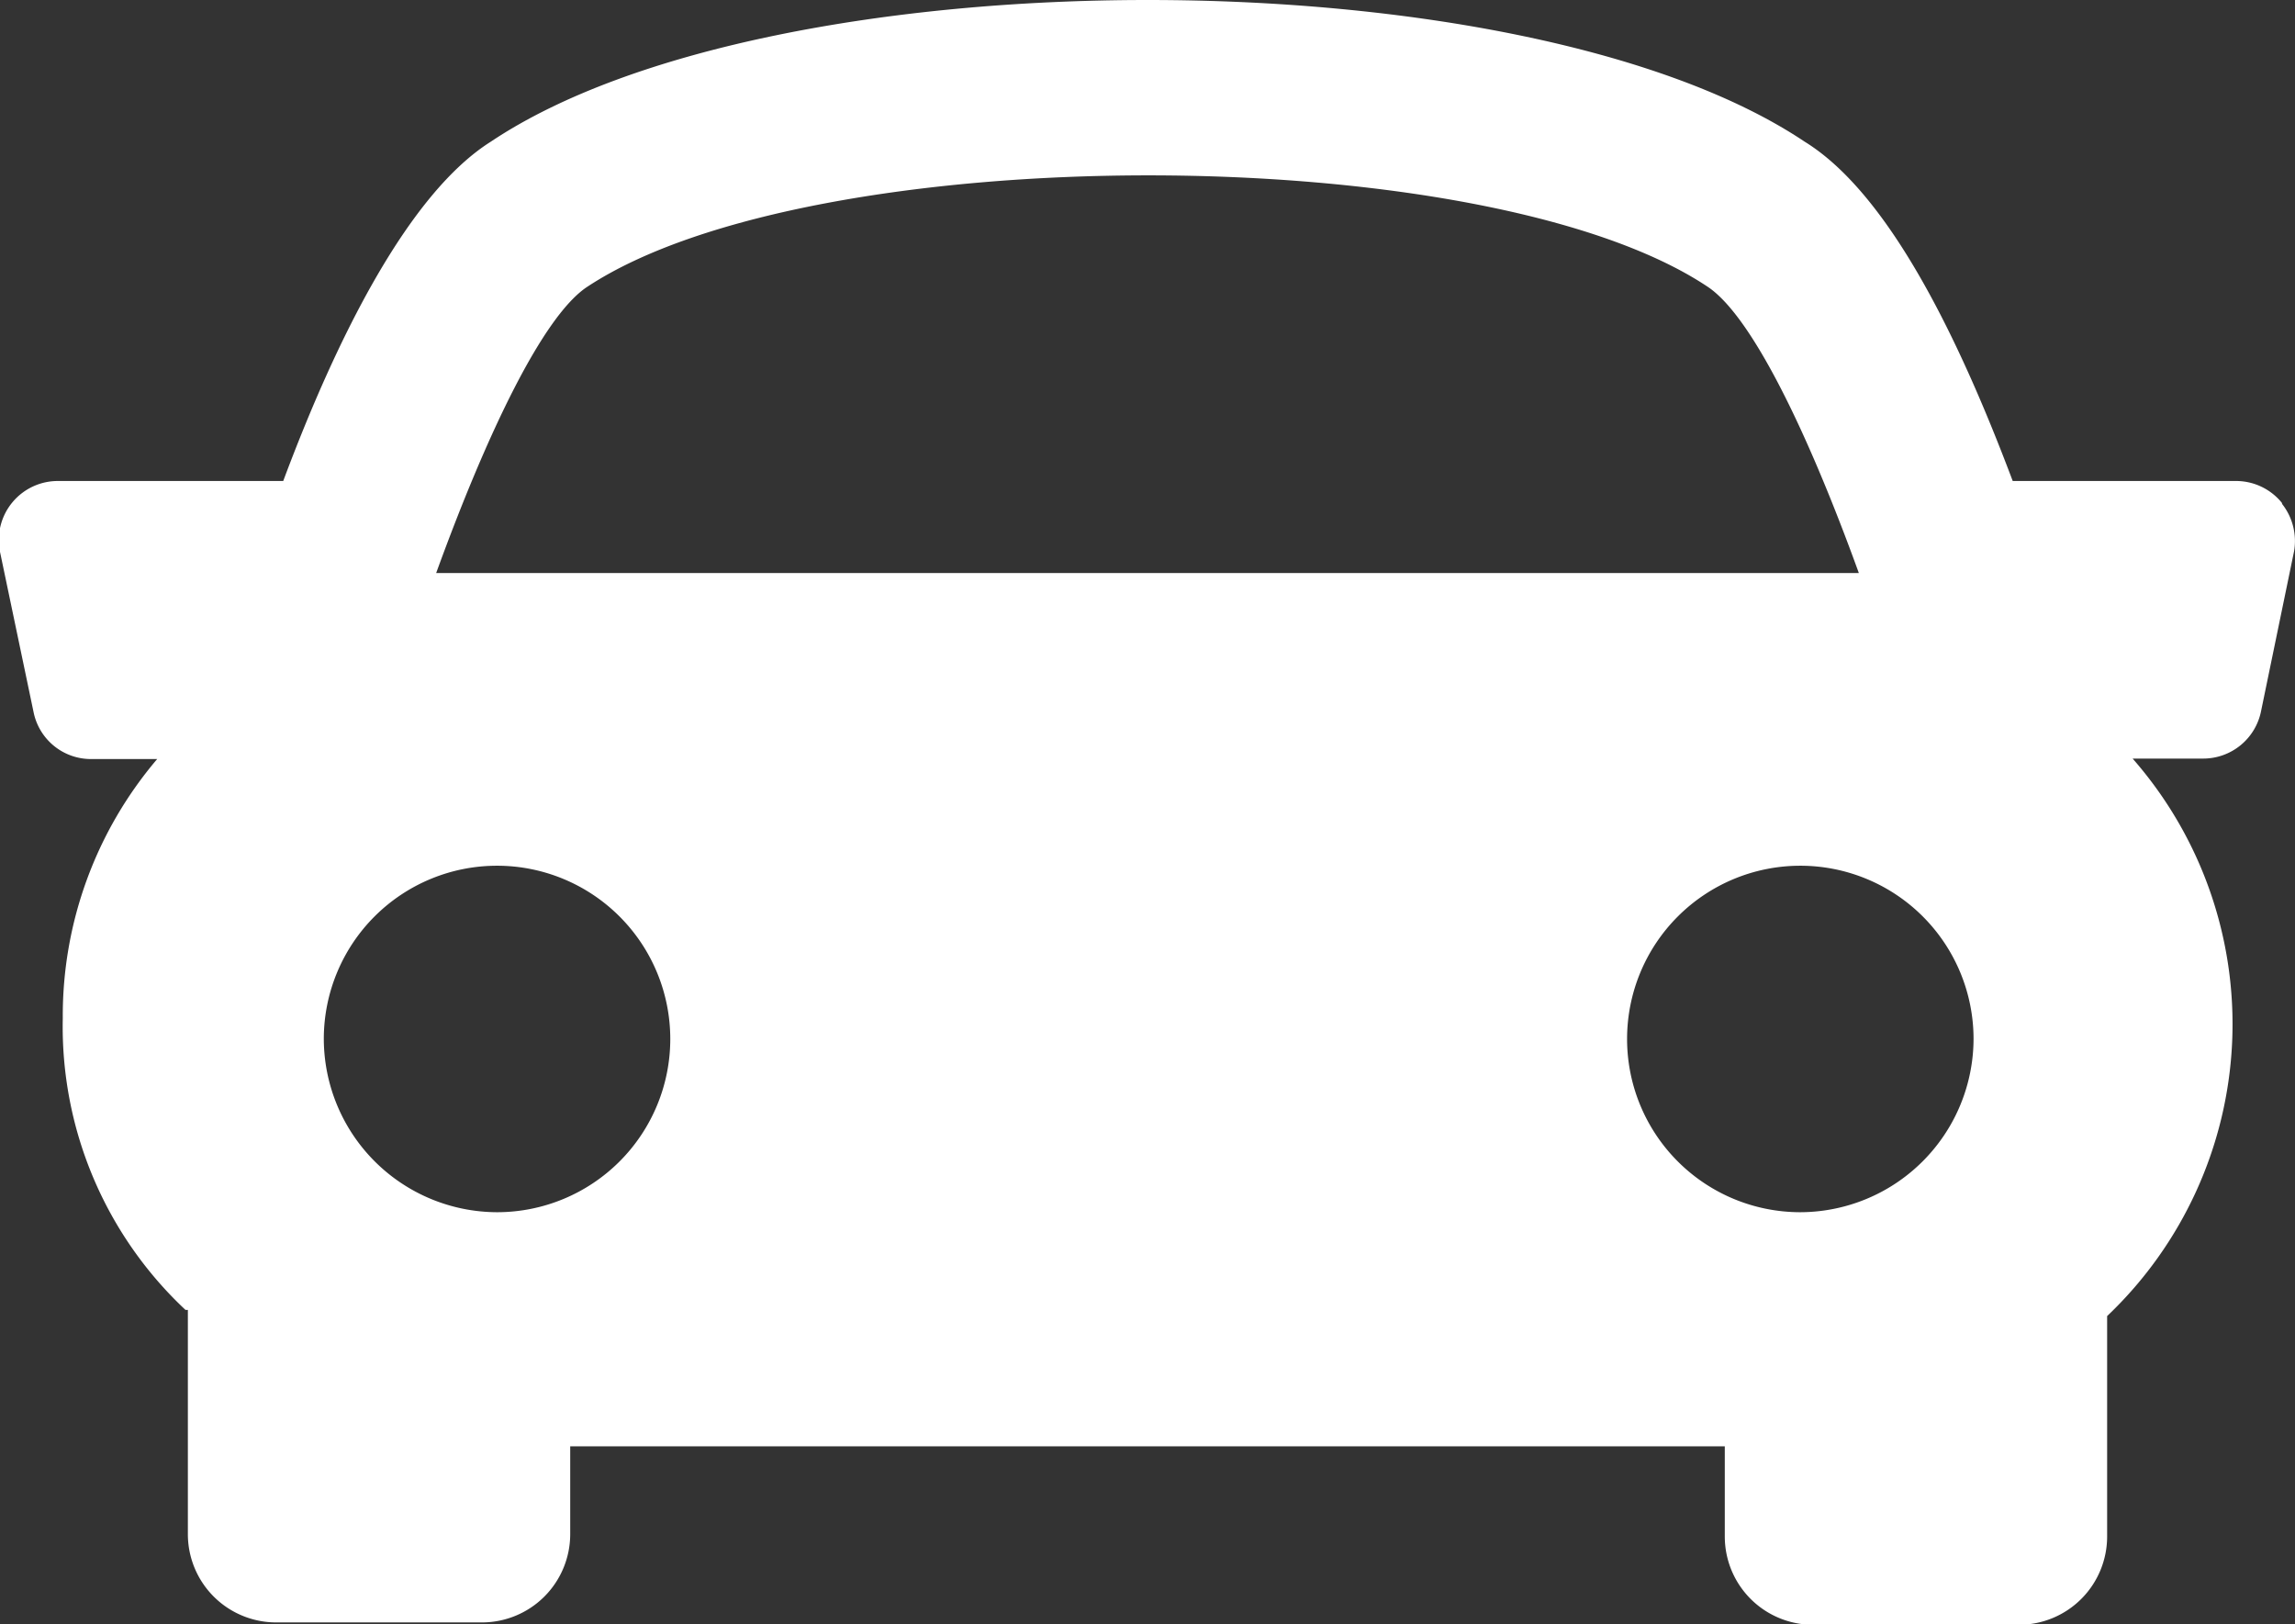 <svg xmlns="http://www.w3.org/2000/svg" viewBox="0 0 48.62 34.41"><rect x="0" y="0" width="48.62" height="34.41" fill="#333333" stroke="none"/><defs><style>.cls-1{fill:#fff;}</style></defs><title>access_icon_car</title><g id="レイヤー_2" data-name="レイヤー 2"><g id="レイヤー_1-2" data-name="レイヤー 1"><path class="cls-1" d="M48.34,10.65a1.25,1.25,0,0,0-1-.46H42.64C41.48,7.11,40,4.09,38.23,3,32.25-1,16.38-1,10.4,3,8.67,4.09,7.15,7.11,6,10.19H1.25A1.25,1.25,0,0,0,0,11.69l.71,3.39a1.24,1.24,0,0,0,1.22,1h1.4a8.39,8.39,0,0,0-2,5.49,8.22,8.22,0,0,0,2.6,6.18l.05,0v4.75a1.87,1.87,0,0,0,1.87,1.87h4.36a1.87,1.87,0,0,0,1.87-1.87V30.64H36.54v1.91a1.87,1.87,0,0,0,1.87,1.87h4.36a1.87,1.87,0,0,0,1.87-1.87V27.88a8.53,8.53,0,0,0,.54-11.81h1.5a1.25,1.25,0,0,0,1.22-1l.7-3.39a1.27,1.27,0,0,0-.25-1ZM12.45,6.07c4.77-3.14,19-3.14,23.72,0,.93.61,2.12,3.06,3.21,6.07H9.24c1.09-3,2.28-5.47,3.21-6.07ZM6.86,22a3.67,3.67,0,1,1,3.67,3.68A3.68,3.68,0,0,1,6.86,22Zm31.27,3.68A3.67,3.67,0,1,1,41.81,22a3.68,3.68,0,0,1-3.68,3.68Zm0,0"/></g></g></svg>